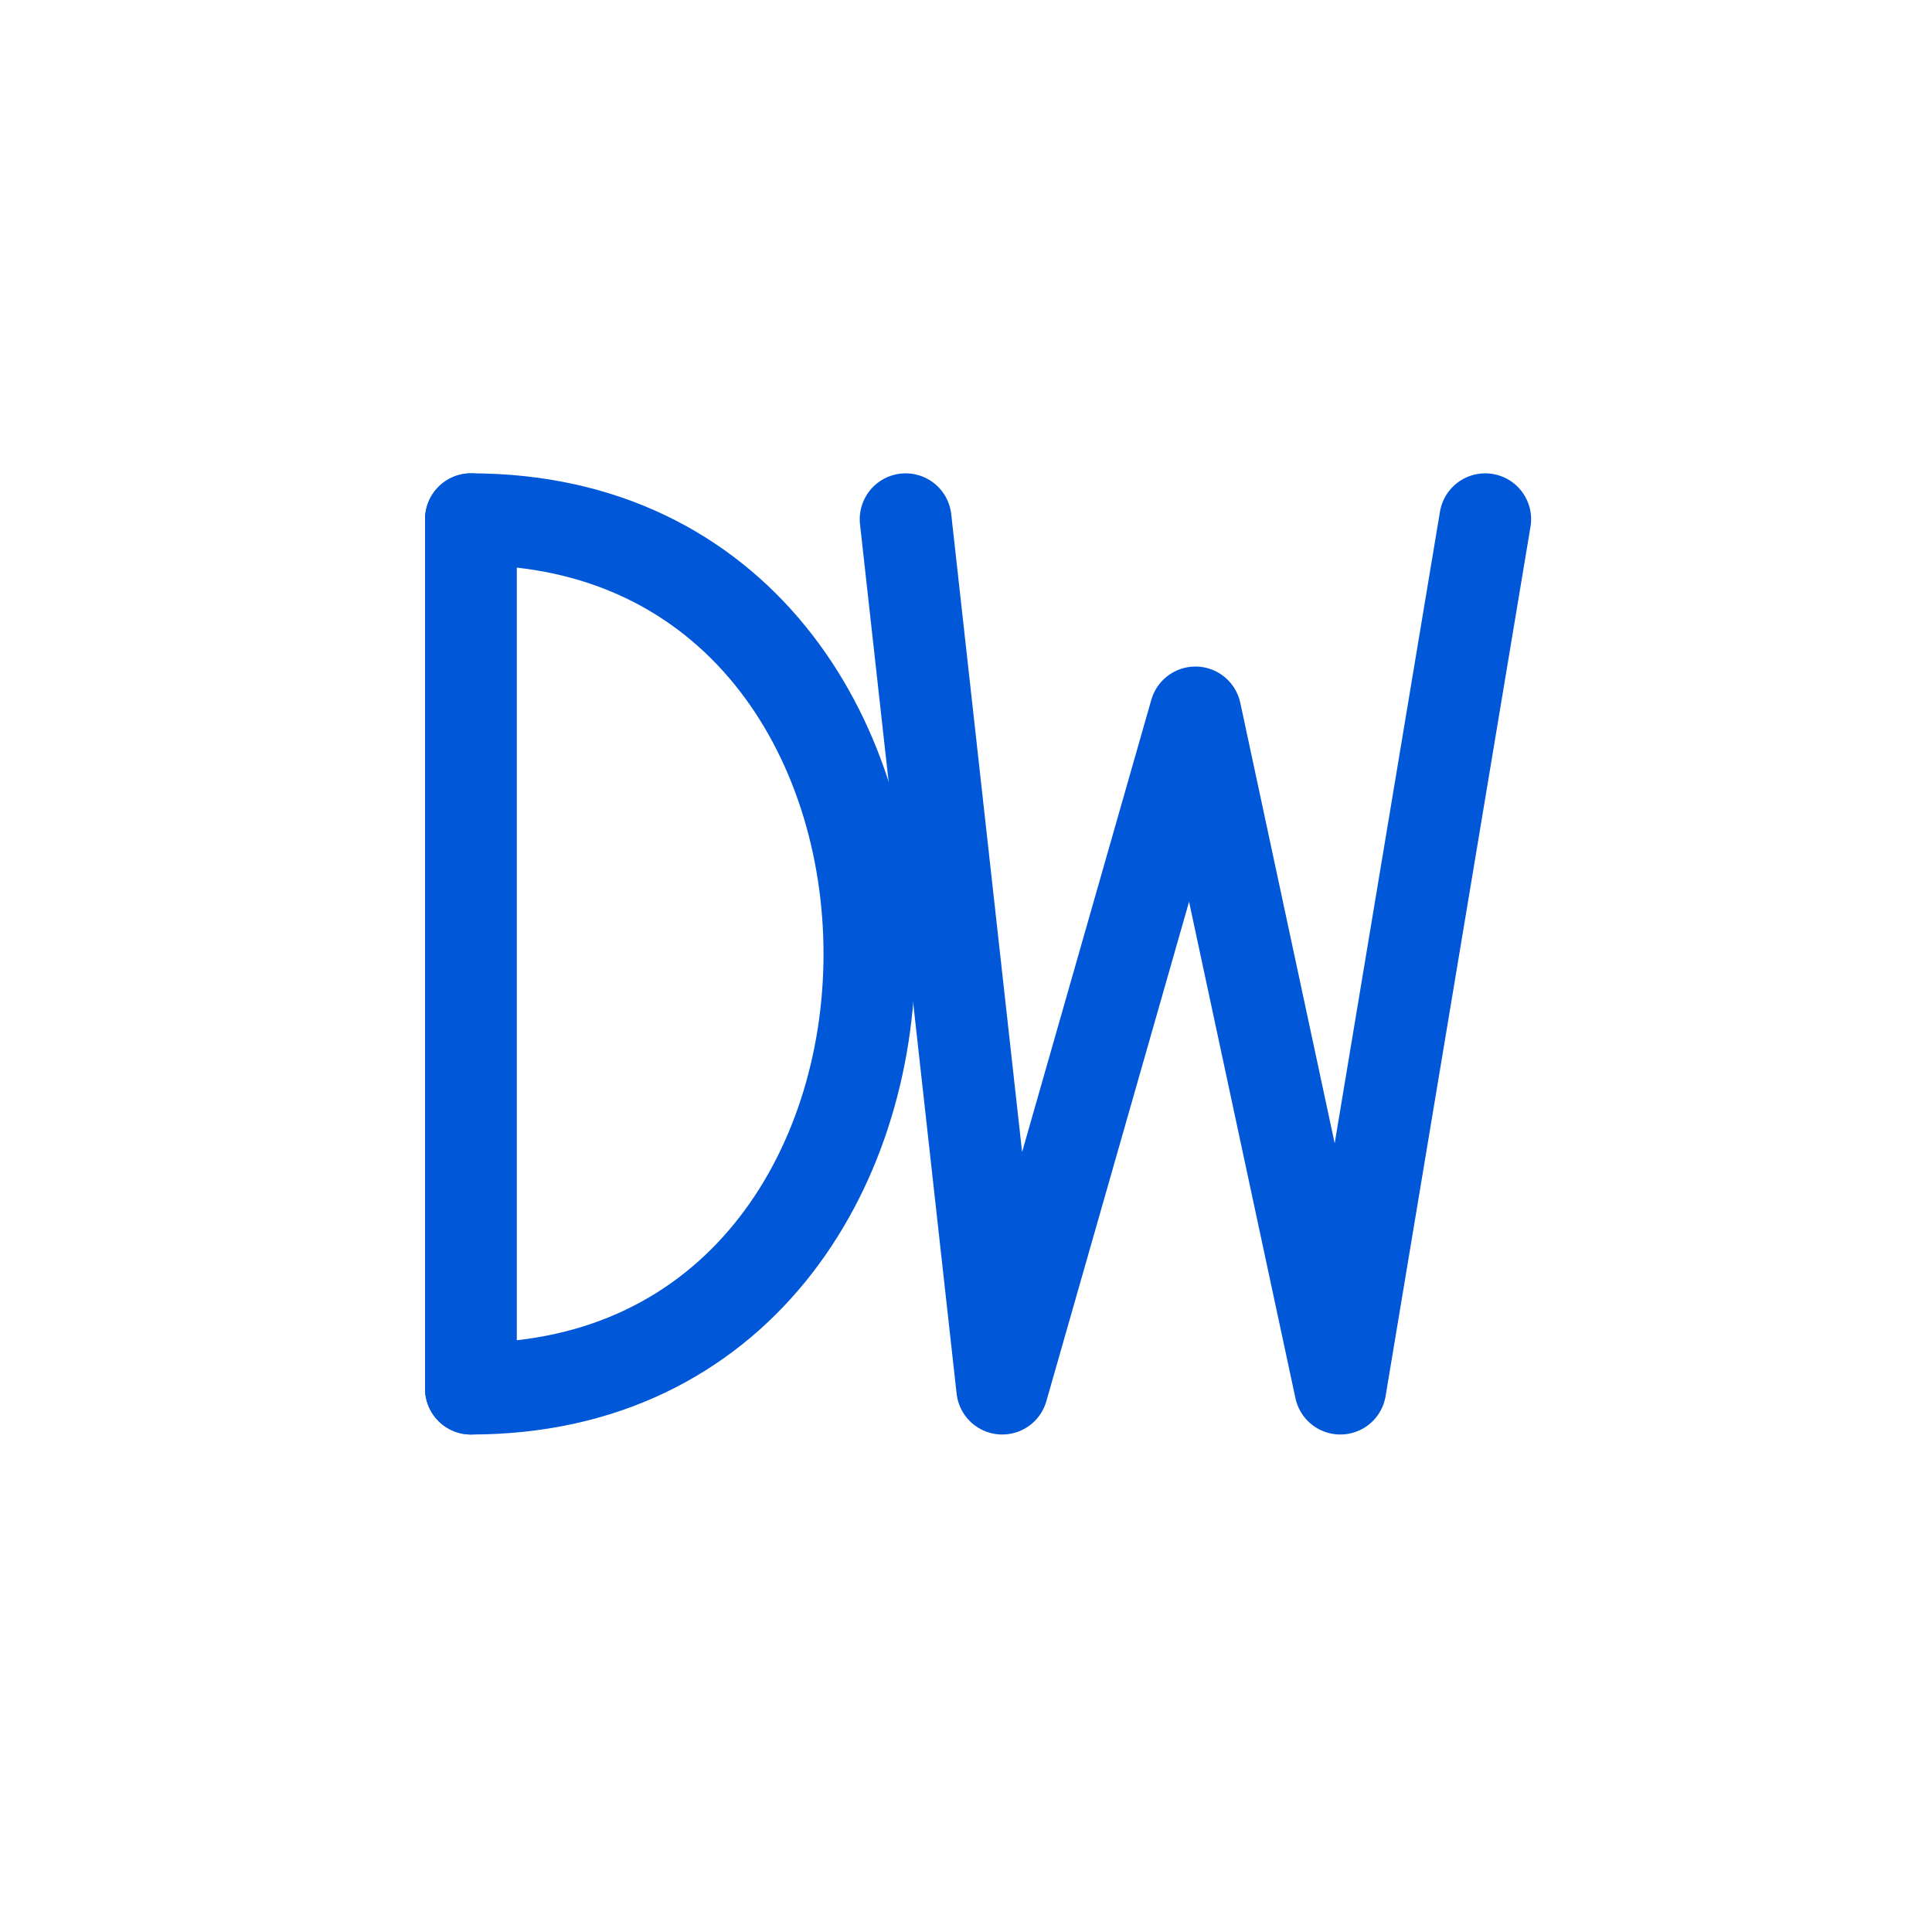 <svg xmlns="http://www.w3.org/2000/svg" viewBox="0 0 64 64" aria-label="DW monogram">
  <defs>
    <style>
      .dw { stroke:#0057D8; stroke-width:3.8; stroke-linecap:round; stroke-linejoin:round; fill:none; }
    </style>
  </defs>
  <g transform="translate(6 6) scale(0.8)">
    <!-- D: vertical spine with outward curve -->
    <path class="dw" d="M12 14 V50"/>
    <path class="dw" d="M12 14 C34 14 34 50 12 50"/>

    <!-- W: four points creating two inward troughs and three peaks -->
    <!-- Adjust x positions to sit right of the D and keep visual balance -->
    <path class="dw" d="M30 14 L34 50 L42 22 L48 50 L54 14"/>
  </g>
</svg>
